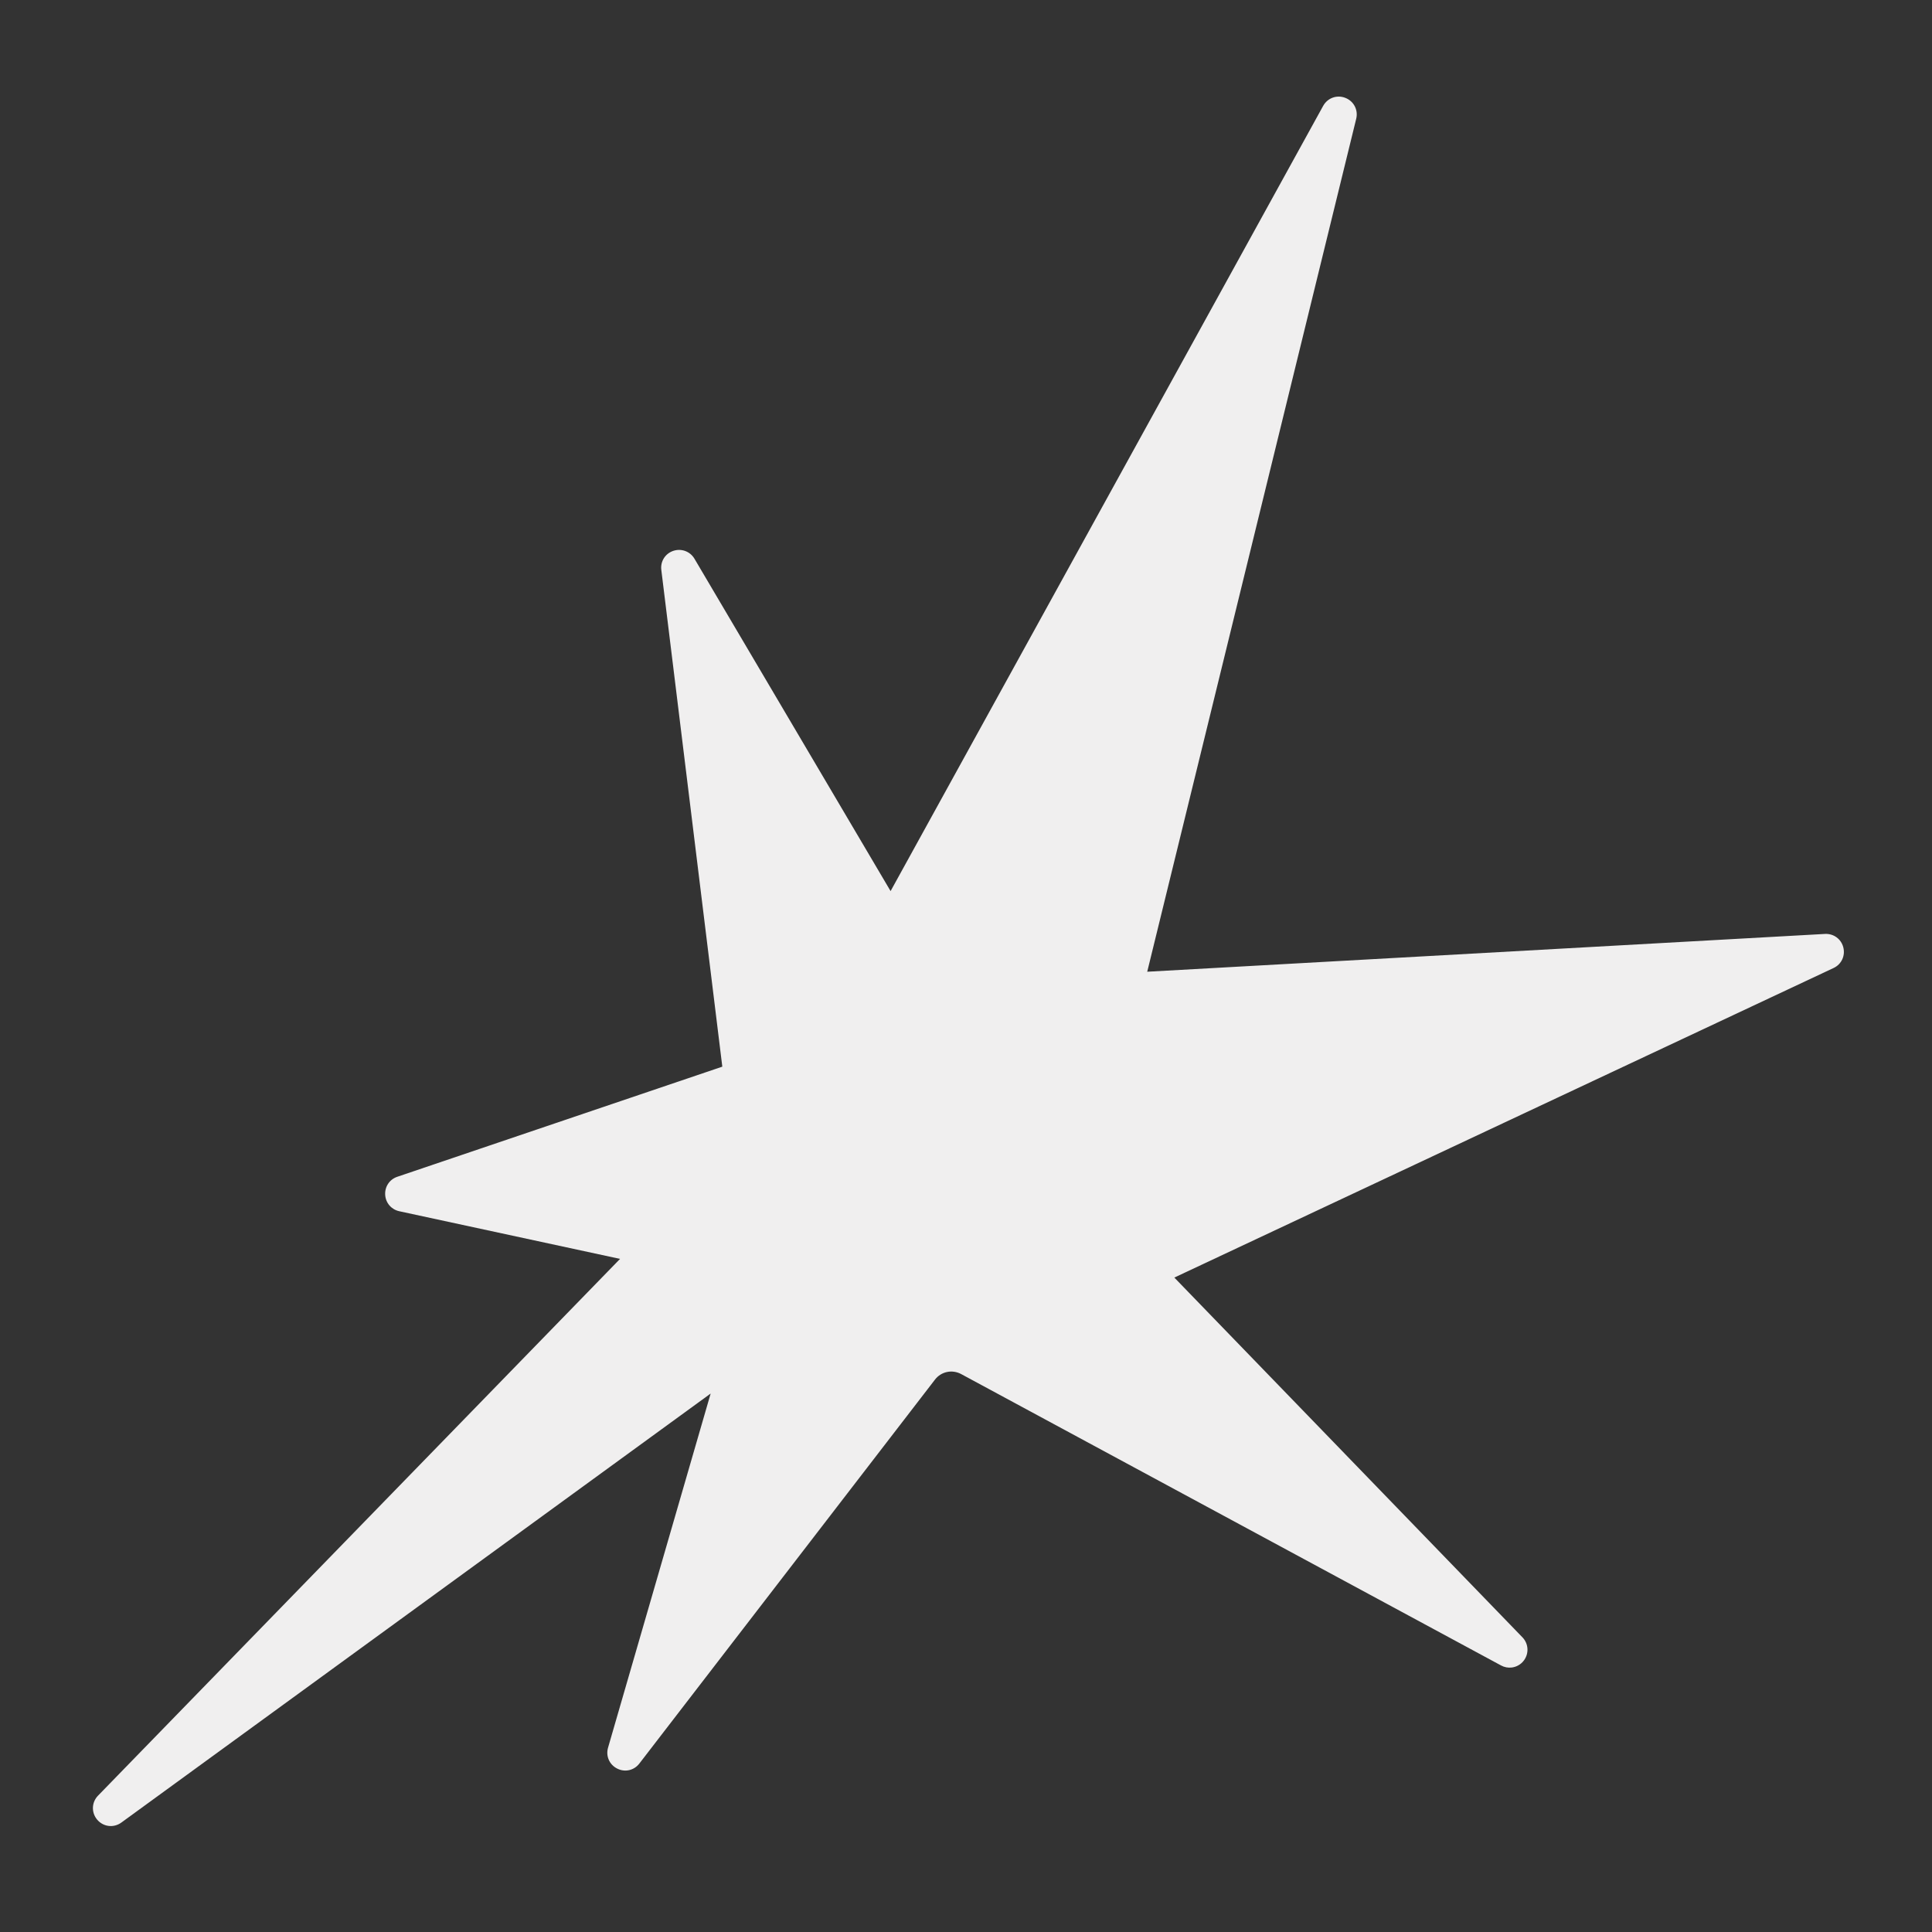 <?xml version="1.0" encoding="UTF-8"?> <svg xmlns="http://www.w3.org/2000/svg" id="Layer_1" data-name="Layer 1" viewBox="0 0 300 300"><rect x="0" y="0" width="300" height="300" fill="#333333" stroke="none"/><defs><style> .cls-1 { fill: #f0efef; } </style></defs><path class="cls-1" d="m283.39,145.02l-105.25,5.87L210.59,18.45c.34-1.37-.37-2.74-1.68-3.25-1.31-.52-2.76,0-3.45,1.24l-67.17,121.93-30.46-51.62c-.68-1.15-2.06-1.63-3.29-1.21-1.26.43-2.02,1.65-1.85,2.97l9.47,77.12-50.47,17.1c-1.2.4-1.95,1.53-1.88,2.79.07,1.26.95,2.29,2.19,2.56l34.28,7.4L15.22,278.83c-1.01,1.04-1.06,2.65-.11,3.75s2.55,1.29,3.73.43l91.51-66.62-15.93,54.98c-.38,1.3.2,2.64,1.41,3.25,1.21.62,2.63.29,3.45-.78l45.9-59.61c.96-1.26,2.67-1.61,4.06-.87l83.84,45.25c.53.29,1.11.39,1.67.32.72-.09,1.4-.46,1.87-1.08.83-1.1.74-2.62-.22-3.61l-54.05-55.86,102.37-48.07c1.22-.57,1.84-1.89,1.51-3.2-.33-1.31-1.51-2.16-2.85-2.09Z"></path></svg> 